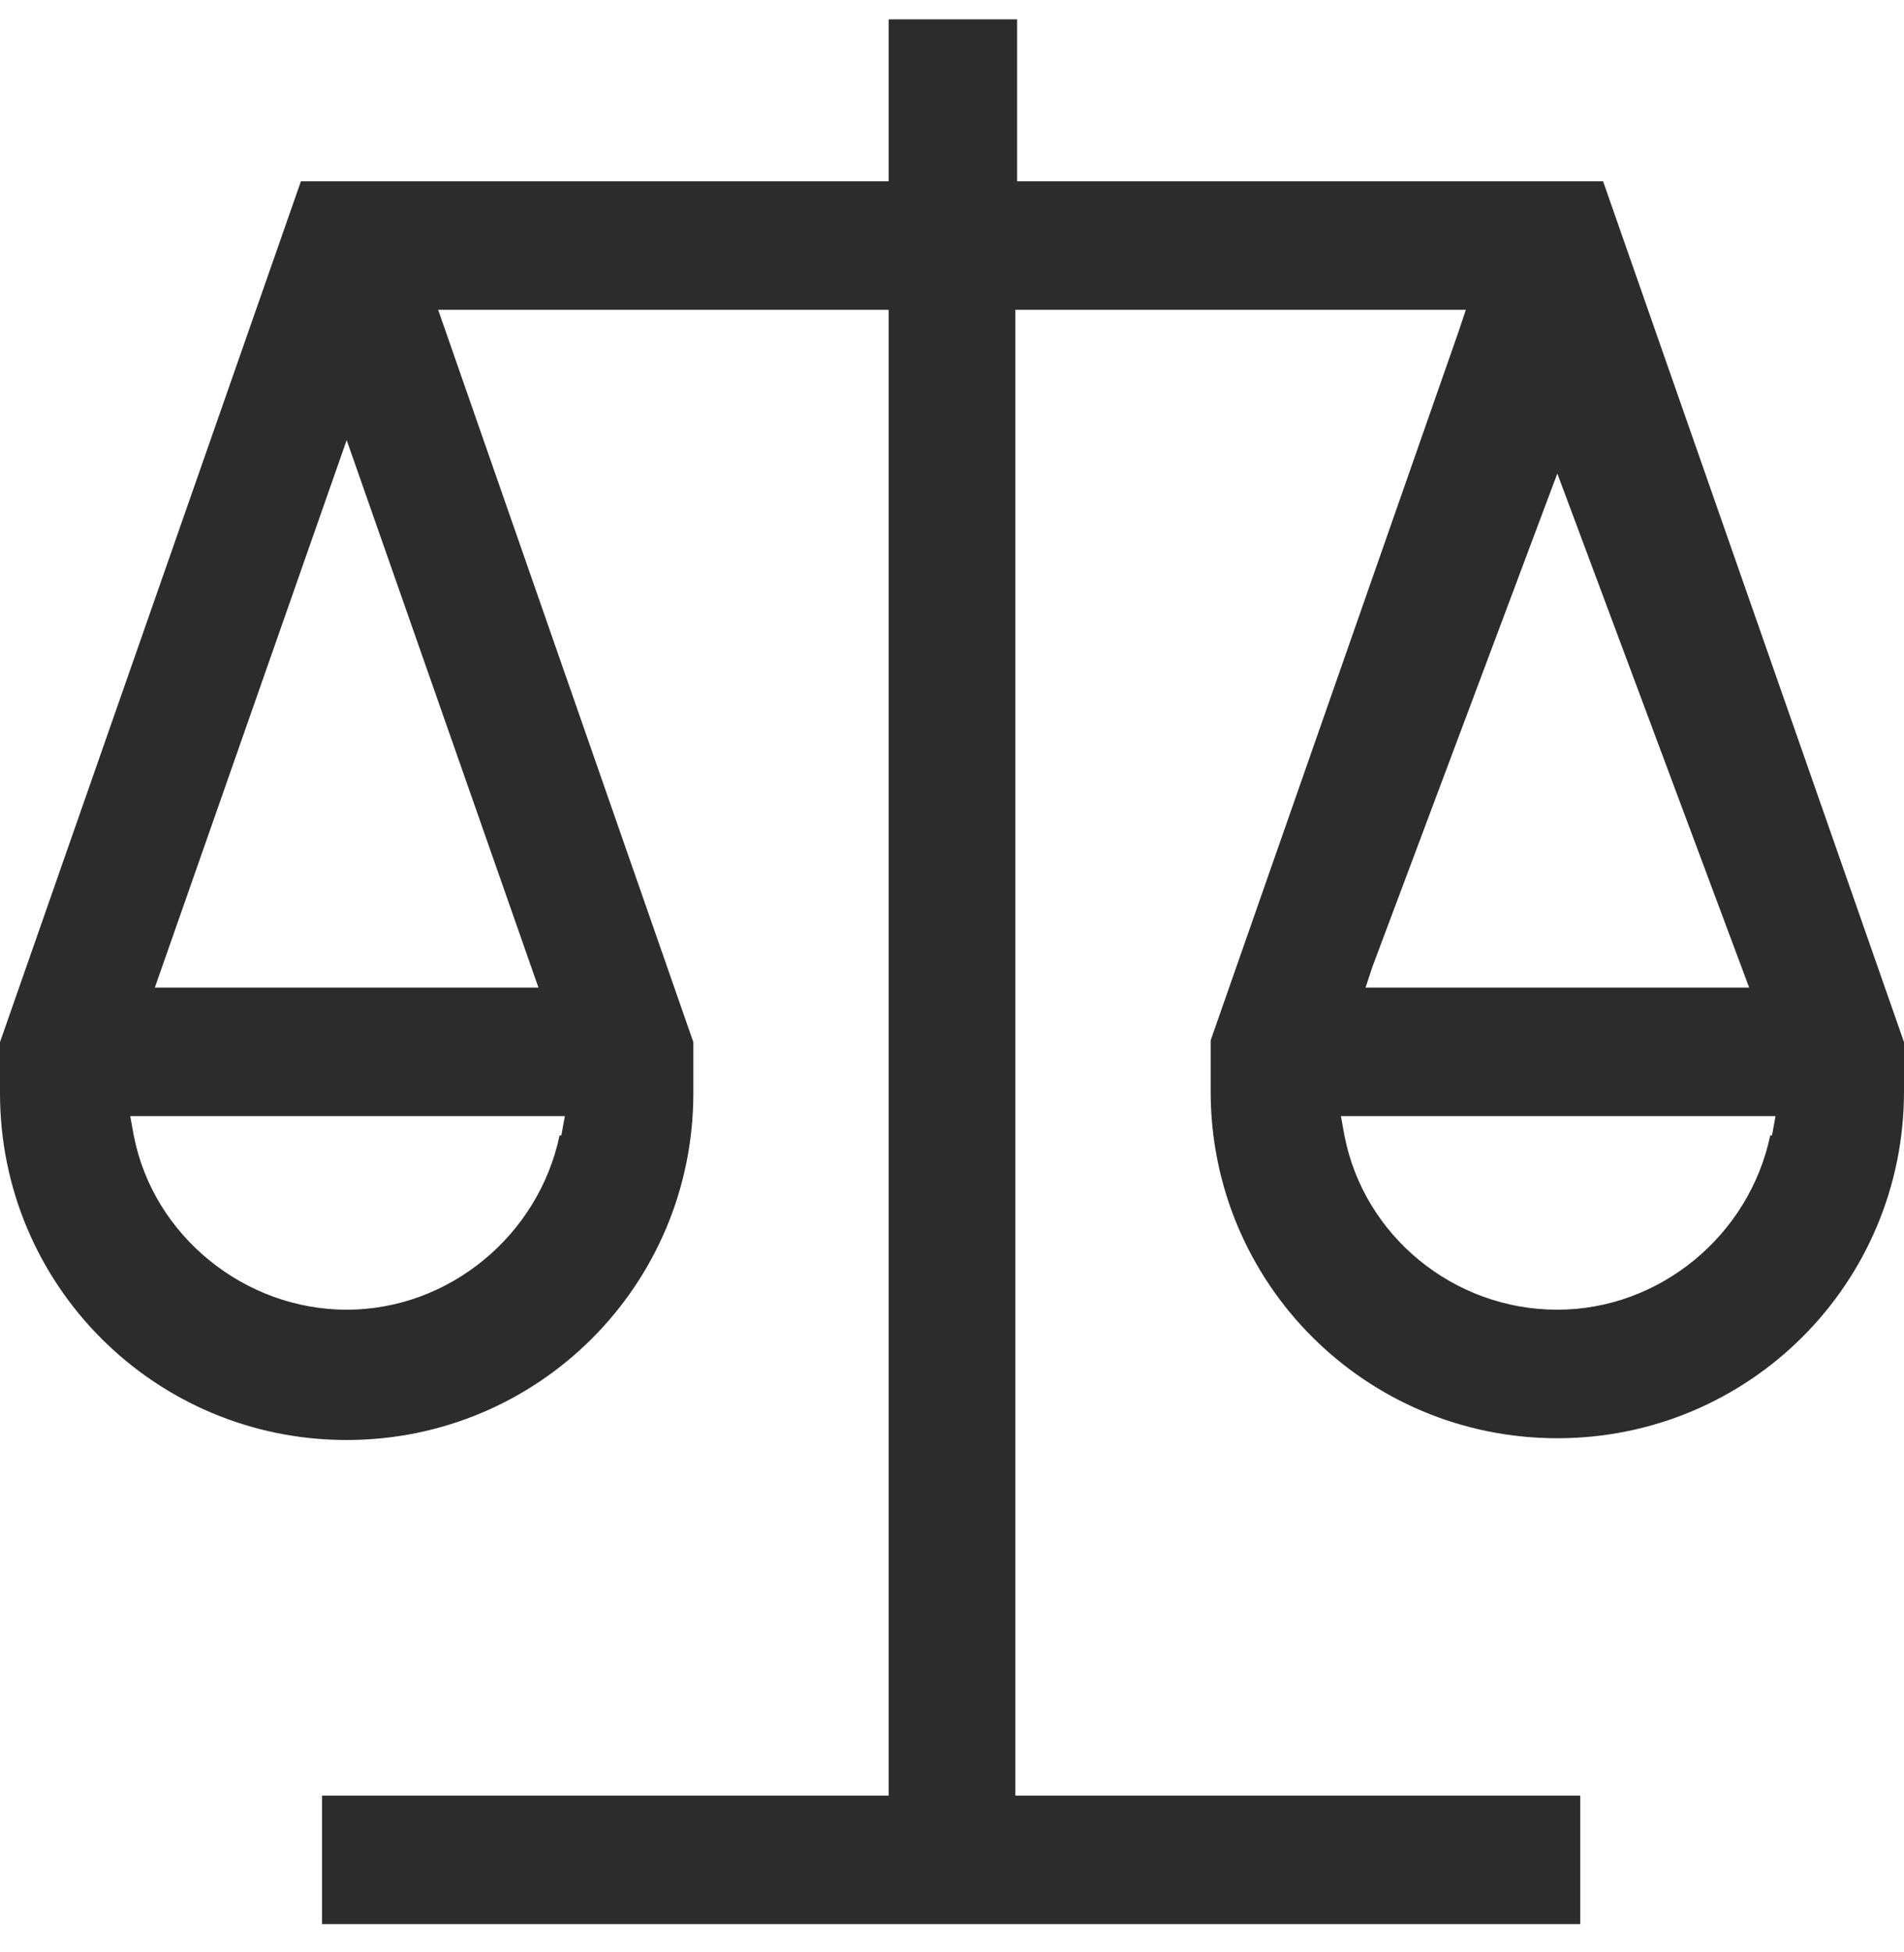 <svg xmlns="http://www.w3.org/2000/svg" fill="none" viewBox="0 0 40 41" height="41" width="40">
<path fill="#2C2C2C" d="M40 21.885L33.678 3.807H21.368V0.406H18.669V3.807H6.322L0 21.885V22.957C0 26.987 3.253 30.24 7.283 30.24C11.312 30.24 14.566 26.987 14.566 22.957V21.885L9.205 6.506H18.669V37.708H6.765V40.406H33.198V37.708H21.331V6.506H30.795L30.647 6.95L25.434 21.848V22.92C25.434 26.95 28.688 30.203 32.717 30.203C36.747 30.203 40 26.95 40 22.92V21.848V21.885ZM11.756 23.844C11.312 25.951 9.427 27.504 7.283 27.504C5.139 27.504 3.216 25.951 2.81 23.844L2.736 23.438H11.867L11.793 23.844H11.756ZM11.312 20.739H3.253L7.283 9.242L11.312 20.739ZM32.717 9.944L36.747 20.739H28.688L28.835 20.295L32.717 9.944ZM37.19 23.844C36.747 25.951 34.861 27.504 32.717 27.504C30.536 27.504 28.651 25.951 28.244 23.844L28.17 23.438H37.301L37.227 23.844H37.19Z"></path>
</svg>
